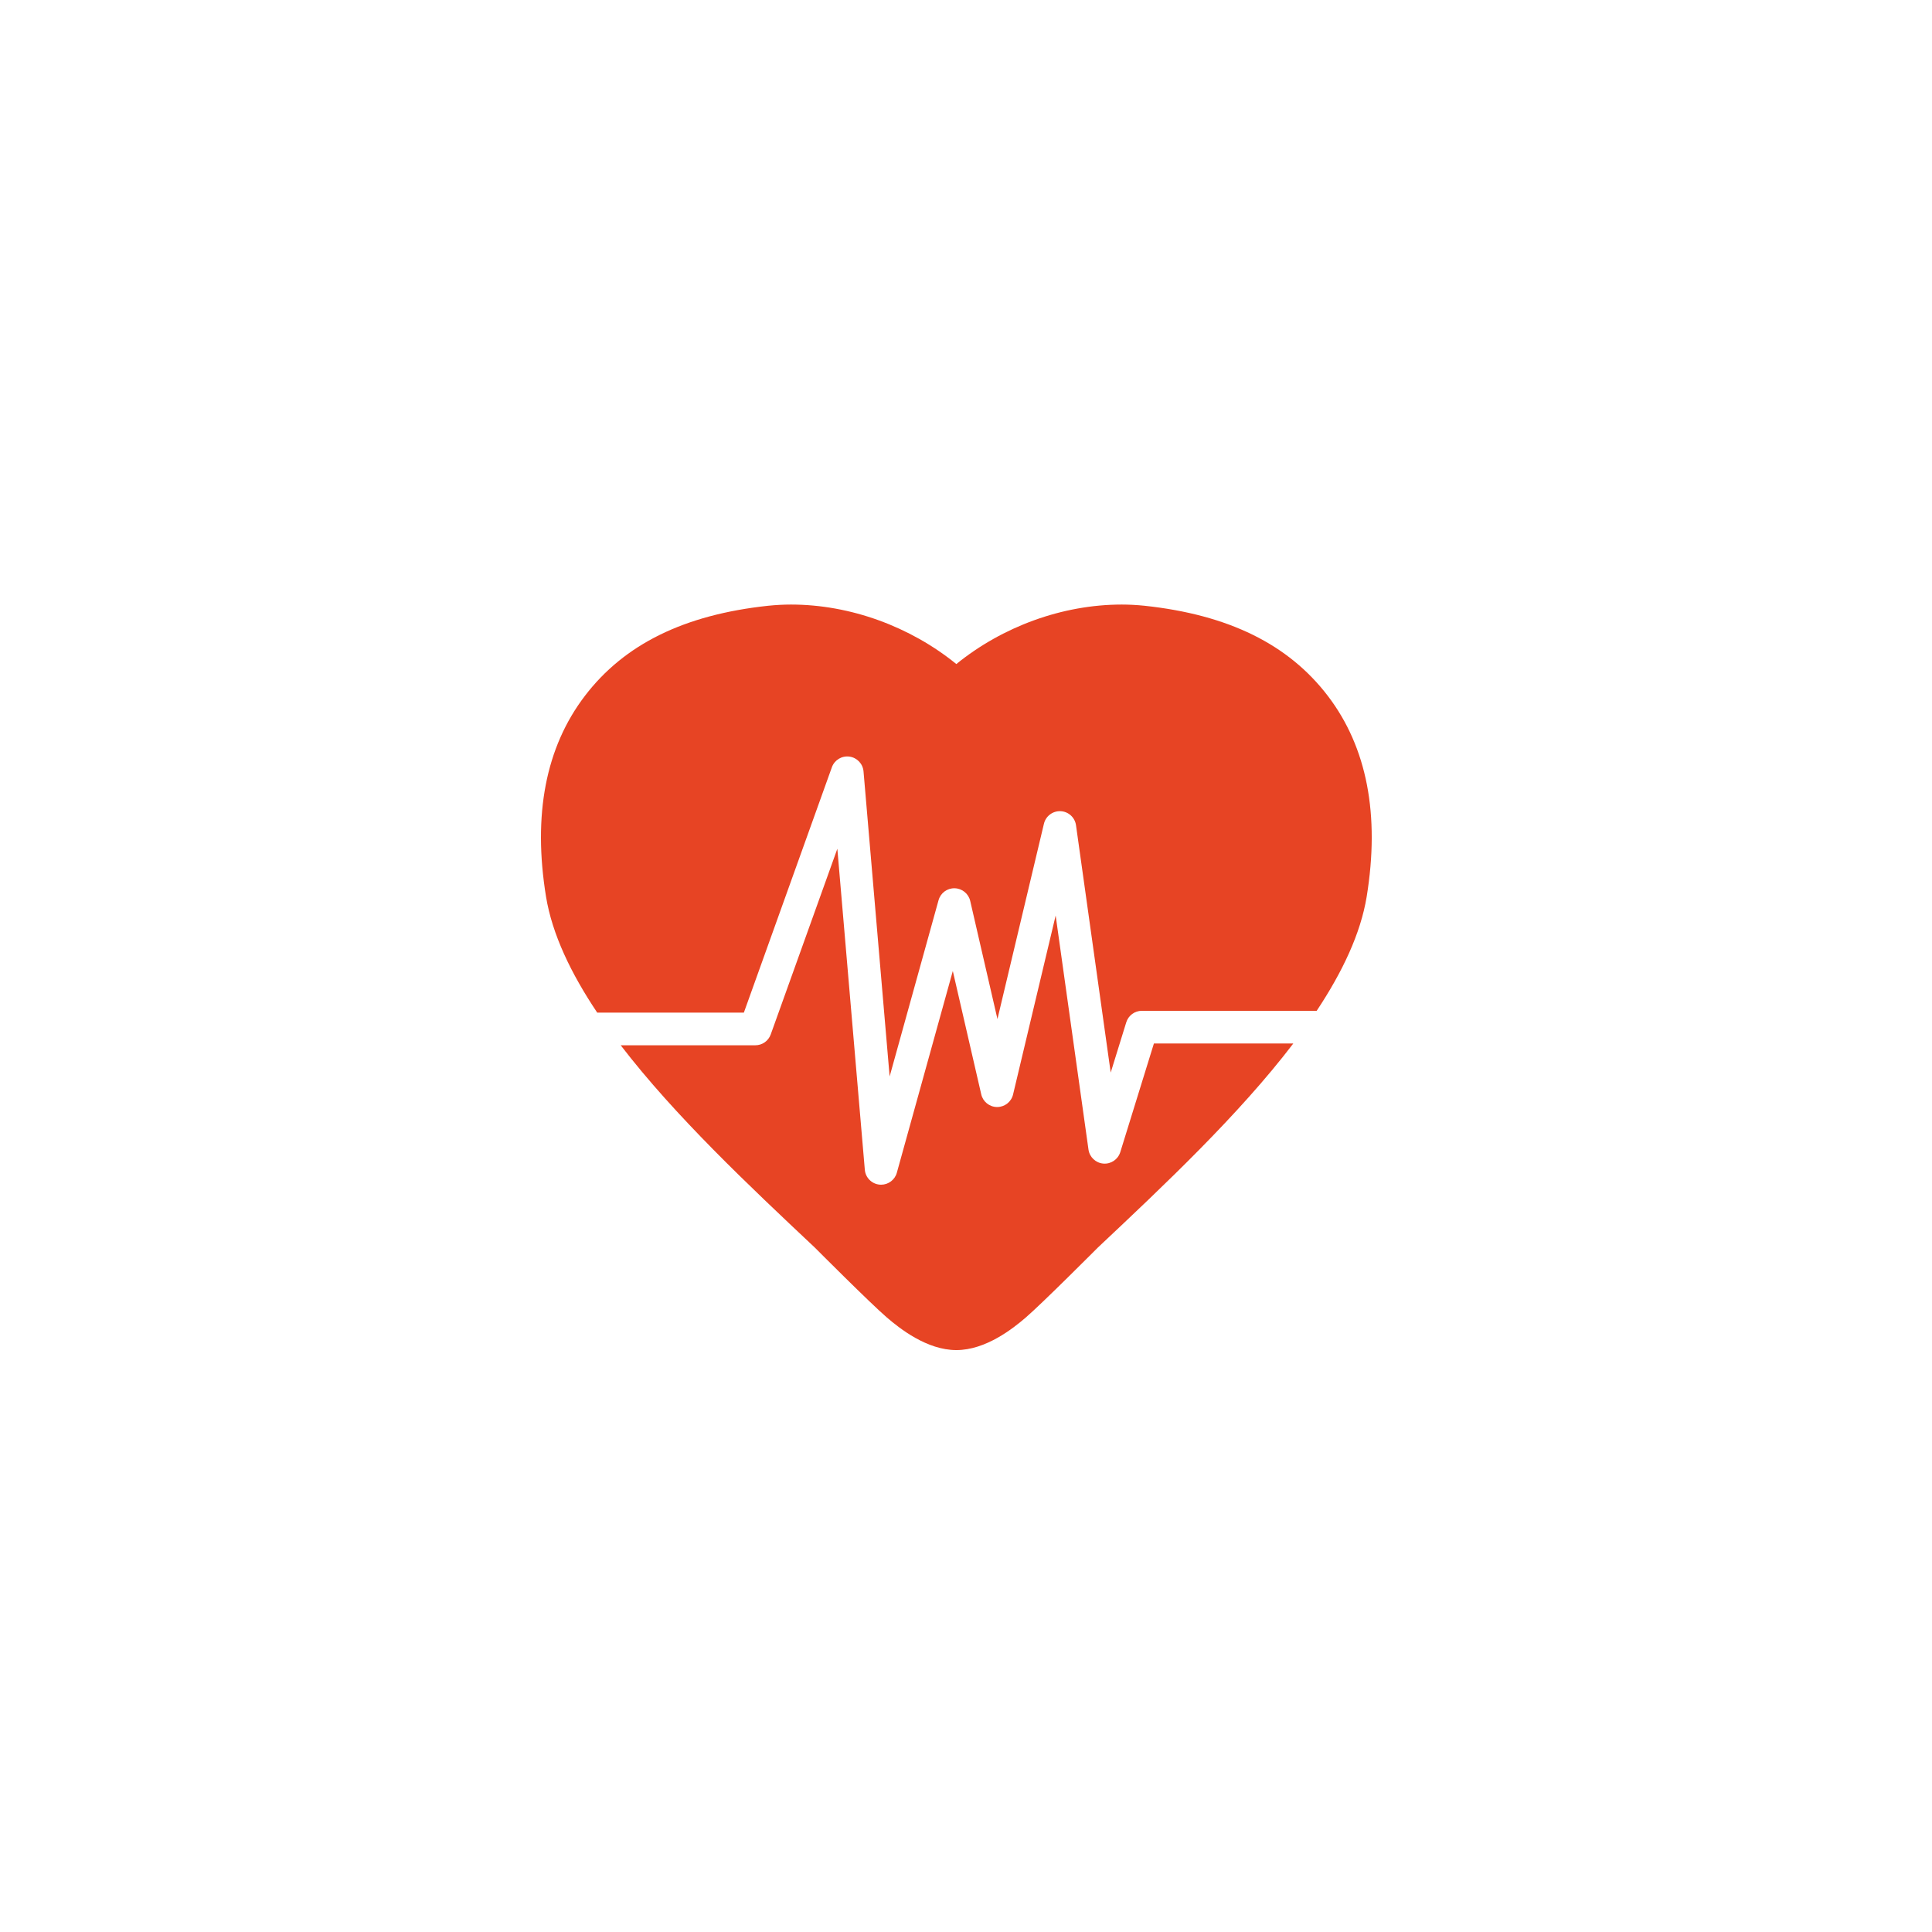 <svg xmlns="http://www.w3.org/2000/svg" width="300" height="300" viewBox="0 0 300 300"><path fill="#E74424" d="M129.172 119.142c.403-1.123 1.532-1.814 2.716-1.659 1.183.154 2.099 1.111 2.2 2.3l4.054 47.372 7.594-27.368c.31-1.118 1.336-1.888 2.5-1.857 1.161.025 2.157.835 2.418 1.966l4.229 18.341 7.219-30.33c.283-1.187 1.371-2 2.586-1.947 1.219.058 2.224.974 2.393 2.182l5.388 38.408 2.417-7.806c.328-1.062 1.311-1.787 2.424-1.787h27.145c3.983-5.999 6.819-11.972 7.762-17.716 2.069-12.714.051-23.2-6.016-31.161-6.127-8.036-15.434-12.622-28.479-14.019-1.253-.126-2.397-.186-3.533-.186-9.231 0-18.539 3.433-25.691 9.24-7.144-5.808-16.459-9.24-25.673-9.24-1.146 0-2.281.06-3.543.186-13.044 1.397-22.36 5.982-28.479 14.019-6.066 7.961-8.088 18.446-6.016 31.161.958 5.835 3.865 11.904 7.946 17.996h22.774l13.665-38.095zm44.784 59.76c-.35 1.136-1.446 1.876-2.627 1.779-1.184-.096-2.144-1-2.31-2.177l-5.097-36.342-6.613 27.787c-.271 1.143-1.294 1.949-2.468 1.949h-.01c-1.178-.003-2.198-.818-2.463-1.967l-4.416-19.156-8.691 31.326c-.307 1.105-1.314 1.858-2.443 1.858l-.236-.011c-1.224-.113-2.189-1.087-2.293-2.311l-4.267-49.843-10.345 28.835c-.362 1.009-1.317 1.68-2.389 1.68h-20.905c8.437 10.992 19.998 21.87 30.13 31.401 0 0 8.634 8.669 11.225 10.89 1.956 1.675 6.18 5.04 10.764 5.04 4.578 0 8.813-3.365 10.757-5.04 2.592-2.222 11.225-10.89 11.225-10.89 10.217-9.609 21.889-20.595 30.343-31.681h-21.648l-5.223 16.873z"/></svg>